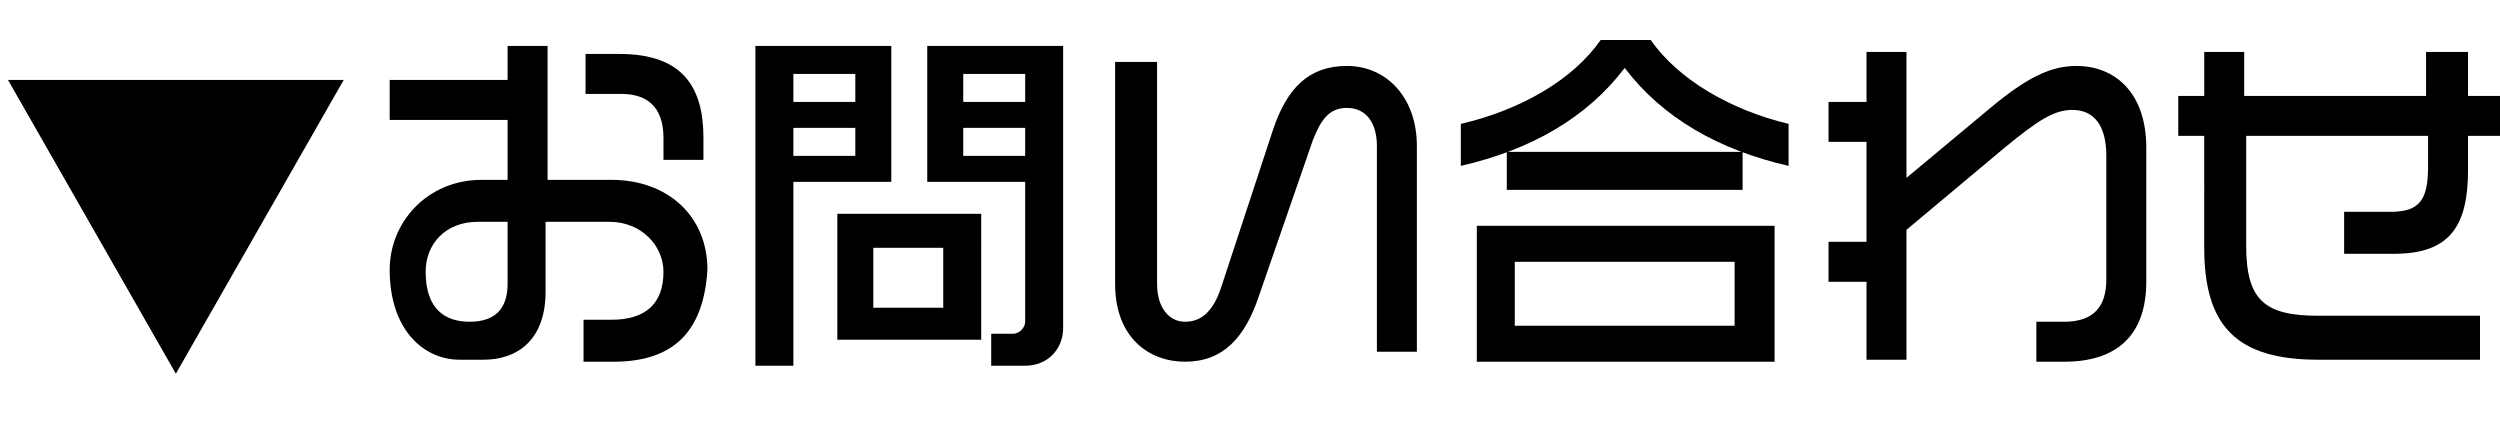 <?xml version="1.0" encoding="utf-8"?>
<!-- Generator: Adobe Illustrator 24.0.2, SVG Export Plug-In . SVG Version: 6.00 Build 0)  -->
<svg version="1.1" id="レイヤー_1" xmlns="http://www.w3.org/2000/svg" xmlns:xlink="http://www.w3.org/1999/xlink" x="0px"
	 y="0px" width="125.1px" height="21.7px" viewBox="0 0 125.1 21.7" style="enable-background:new 0 0 125.1 21.7;"
	 xml:space="preserve">
<style type="text/css">
	.st0{enable-background:new    ;}
</style>
<g class="st0">
	<path d="M30.7,18.1h-1.5V16h1.4c1.7,0,2.6-0.8,2.6-2.4c0-1.3-1.1-2.5-2.7-2.5h-3.2v3.5c0,2.4-1.4,3.4-3.1,3.4h-1.2
		c-1.8,0-3.5-1.5-3.5-4.5c0-2.4,1.9-4.5,4.6-4.5h1.3v-3h-5.9V4h5.9V2.3h2v6.7h3.2c2.8,0,4.8,1.8,4.8,4.5
		C35.2,16.7,33.6,18.1,30.7,18.1z M25.4,11.1h-1.5c-1.6,0-2.6,1.1-2.6,2.5c0,1.9,1,2.5,2.2,2.5c1.5,0,1.9-0.9,1.9-1.9V11.1z M33.2,8
		V6.9c0-1.2-0.5-2.2-2.1-2.2h-1.8v-2H31c3.2,0,4.2,1.7,4.2,4.2V8H33.2z"/>
	<path d="M39.7,9.1v9.2h-1.9v-16h6.8v6.8H39.7z M42.8,3.7h-3.1v1.4h3.1V3.7z M42.8,6.4h-3.1v1.4h3.1V6.4z M41.9,17v-6.3h7.2V17H41.9
		z M47.2,12.4h-3.5v3h3.5V12.4z M51.3,18.3h-1.7v-1.6h1.1c0.3,0,0.6-0.3,0.6-0.6V9.1h-4.9V2.3h6.8v14.1
		C53.2,17.5,52.4,18.3,51.3,18.3z M51.3,3.7h-3.1v1.4h3.1V3.7z M51.3,6.4h-3.1v1.4h3.1V6.4z"/>
	<path d="M68.9,17.6V7.3c0-1.1-0.5-1.9-1.5-1.9c-0.9,0-1.3,0.6-1.7,1.6l-2.7,7.8c-0.7,2.1-1.8,3.3-3.7,3.3c-1.8,0-3.5-1.2-3.5-3.9
		V3.1h2.1v11.1c0,1.2,0.6,1.9,1.4,1.9c0.8,0,1.4-0.5,1.8-1.7l2.6-7.9c0.7-2.1,1.8-3.2,3.7-3.2c2,0,3.5,1.6,3.5,4v10.3H68.9z"/>
	<path d="M81.3,3.4c-1.9,2.5-4.7,4.1-8.2,4.9V6.2C76.1,5.5,78.7,4,80.1,2h2.5c1.4,2,4,3.5,6.9,4.2v2.1C86,7.5,83.2,5.9,81.3,3.4z
		 M73.9,18.1v-6.8h14.9v6.8H73.9z M75.4,9.5V7.6h11.8v1.9H75.4z M86.8,13.1h-11v3.2h11V13.1z"/>
	<path d="M103.3,18.1h-1.4v-2h1.4c1.5,0,2.1-0.8,2.1-2.1V7.8c0-1.5-0.6-2.3-1.7-2.3c-0.9,0-1.7,0.5-3.4,1.9l-4.9,4.1v6.5h-2v-3.9
		h-1.9v-2h1.9V7.1h-1.9v-2h1.9V2.6h2v6.3l4.2-3.5c1.8-1.5,3-2.1,4.3-2.1c1.9,0,3.5,1.3,3.5,4.1v6.7
		C107.4,16.6,106.1,18.1,103.3,18.1z"/>
	<path d="M123.5,6.8v1.7c0,2.8-0.9,4.2-3.7,4.2h-2.5v-2.1h2.3c1.5,0,1.9-0.6,1.9-2.3V6.8h-9.1v5.5c0,2.7,0.9,3.5,3.6,3.5h8.1V18H116
		c-4.1,0-5.7-1.7-5.7-5.6V6.8H109v-2h1.3V2.6h2v2.2h9.1V2.6h2.1v2.2h1.6v2H123.5z"/>
</g>
<g>
	<path d="M8.8,18.7L0.4,4h16.8L8.8,18.7z"/>
</g>
</svg>

